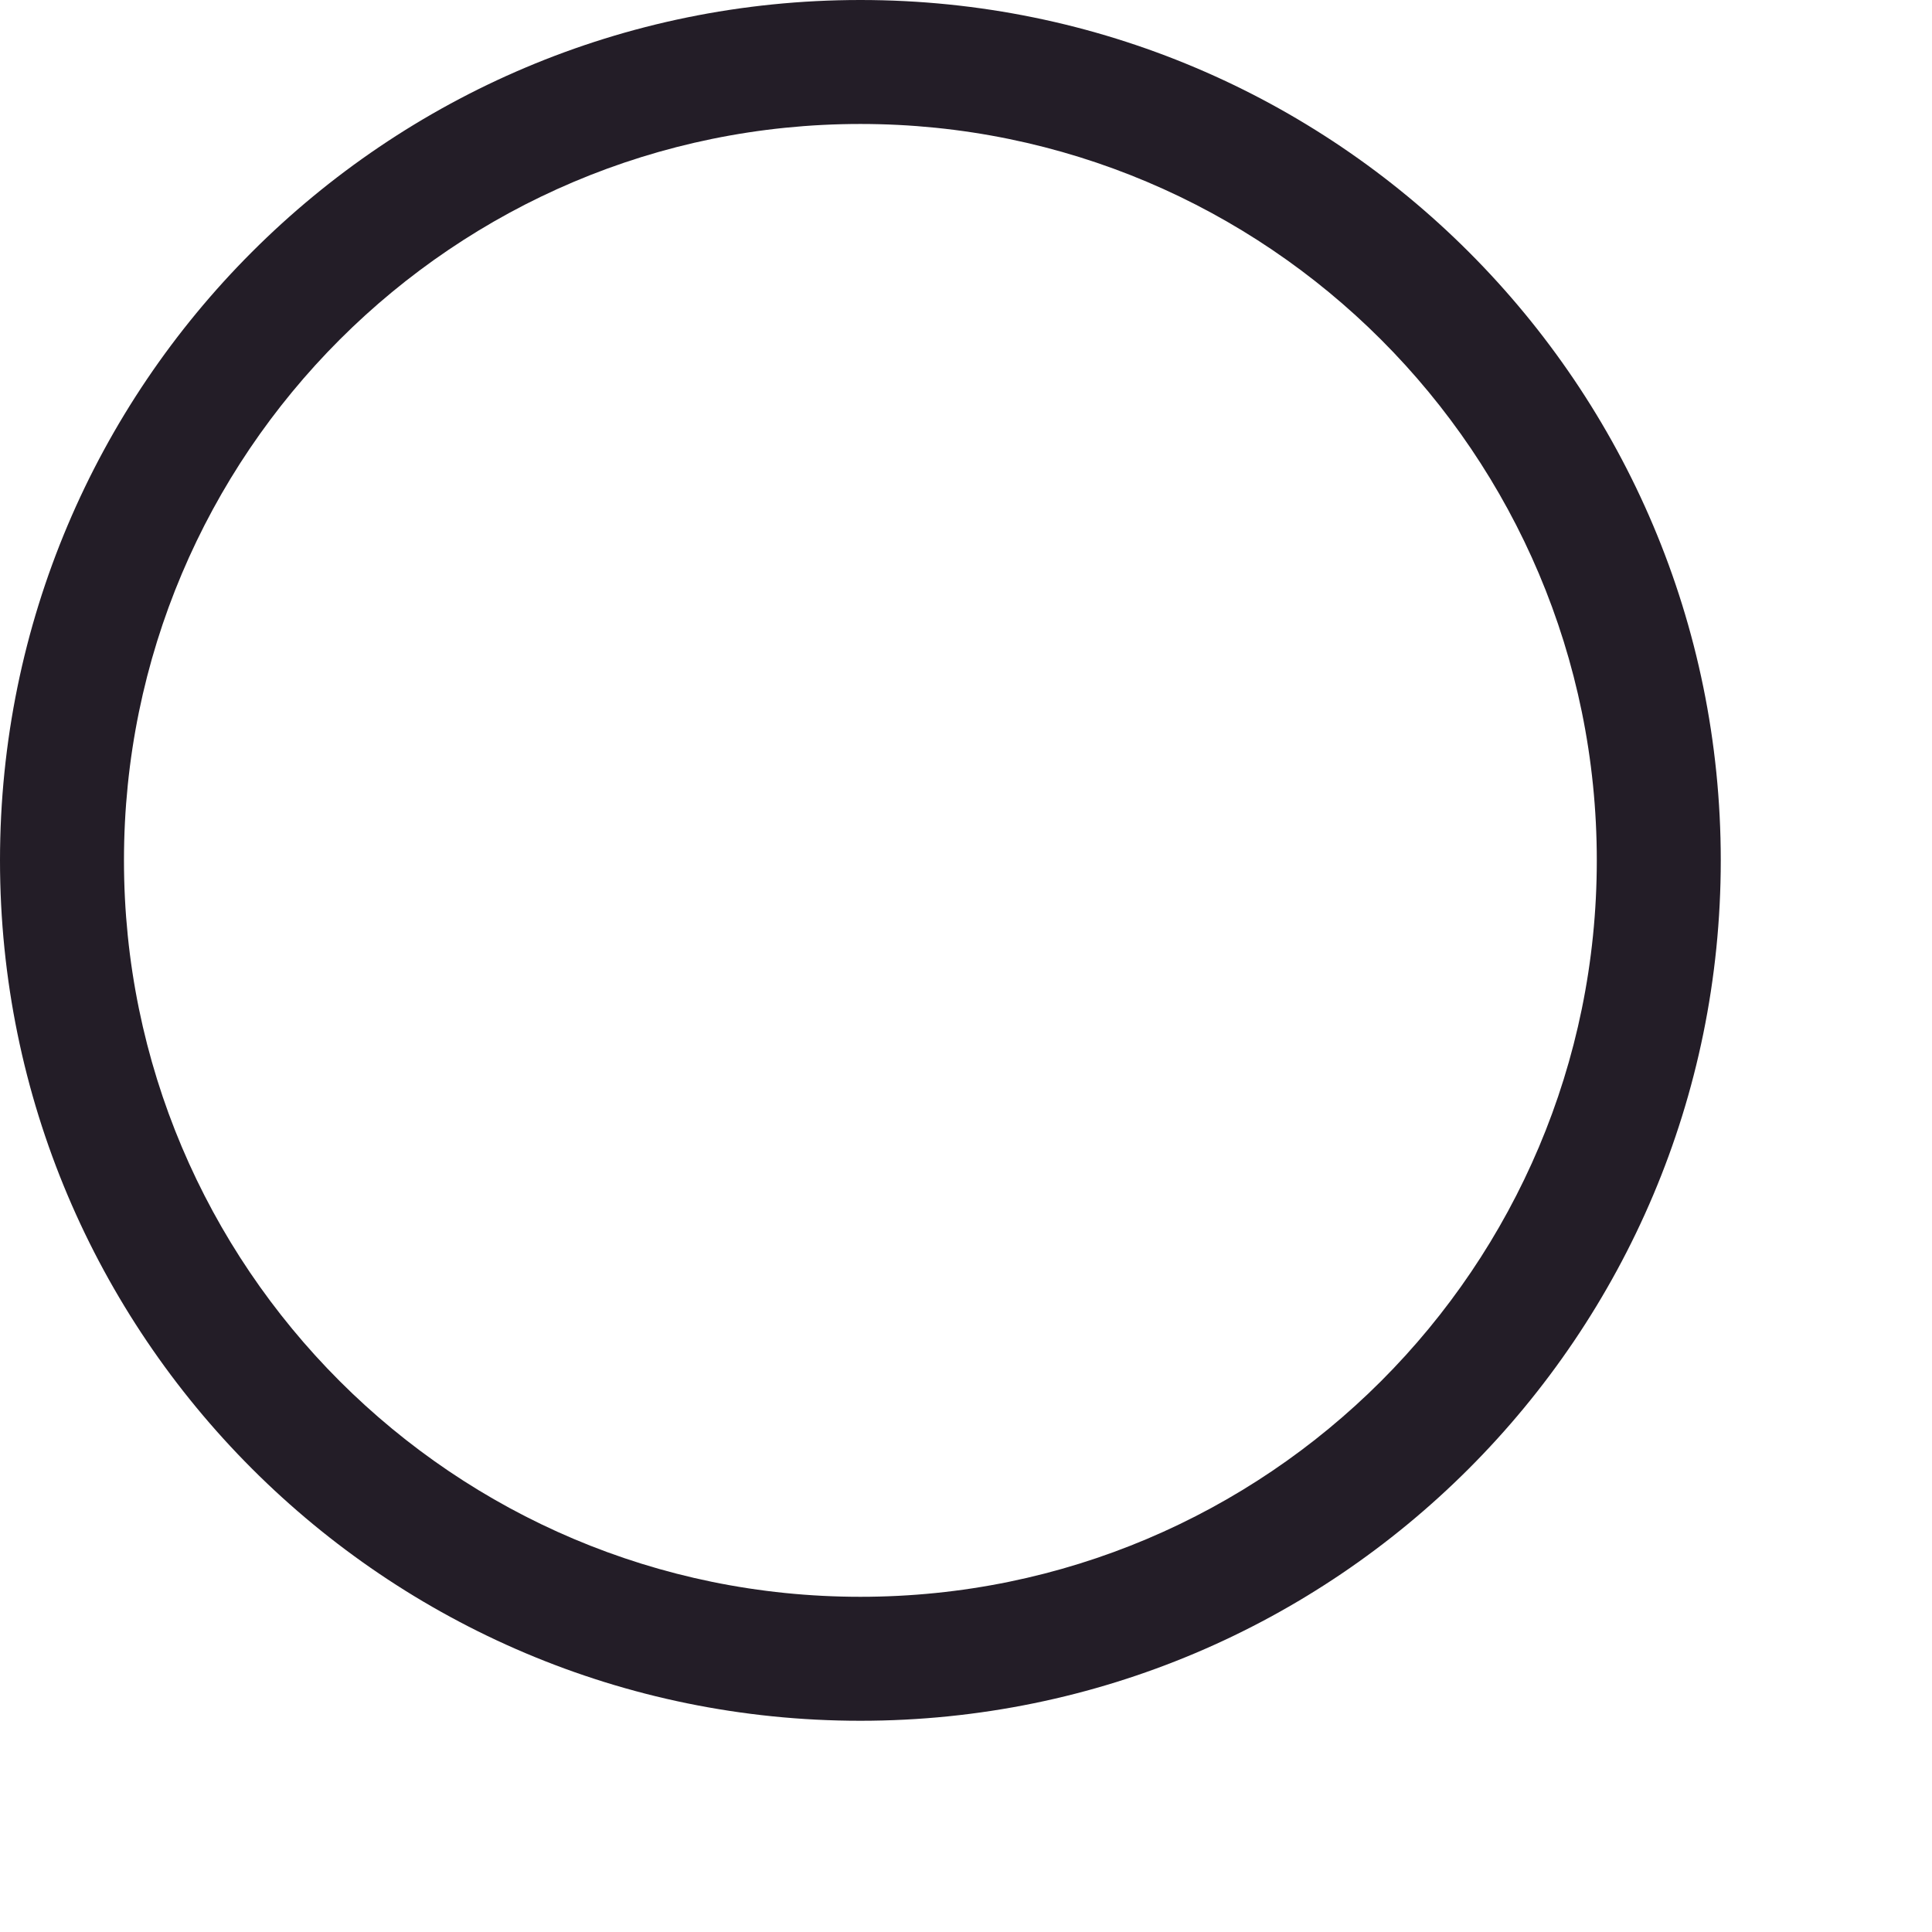<?xml version="1.0" encoding="utf-8"?>
<svg xmlns="http://www.w3.org/2000/svg" fill="none" height="100%" overflow="visible" preserveAspectRatio="none" style="display: block;" viewBox="0 0 6 6" width="100%">
<path clip-rule="evenodd" d="M2.672 5.344C4.148 5.344 5.344 4.147 5.344 2.672C5.344 1.196 4.148 0 2.672 0C1.196 0 0 1.196 0 2.672C0 4.147 1.196 5.344 2.672 5.344ZM2.672 4.959C1.409 4.959 0.385 3.935 0.385 2.672C0.385 1.409 1.409 0.385 2.672 0.385C3.935 0.385 4.959 1.409 4.959 2.672C4.959 3.935 3.935 4.959 2.672 4.959Z" fill="#231D27" fill-rule="evenodd" id="Vector"/>
</svg>